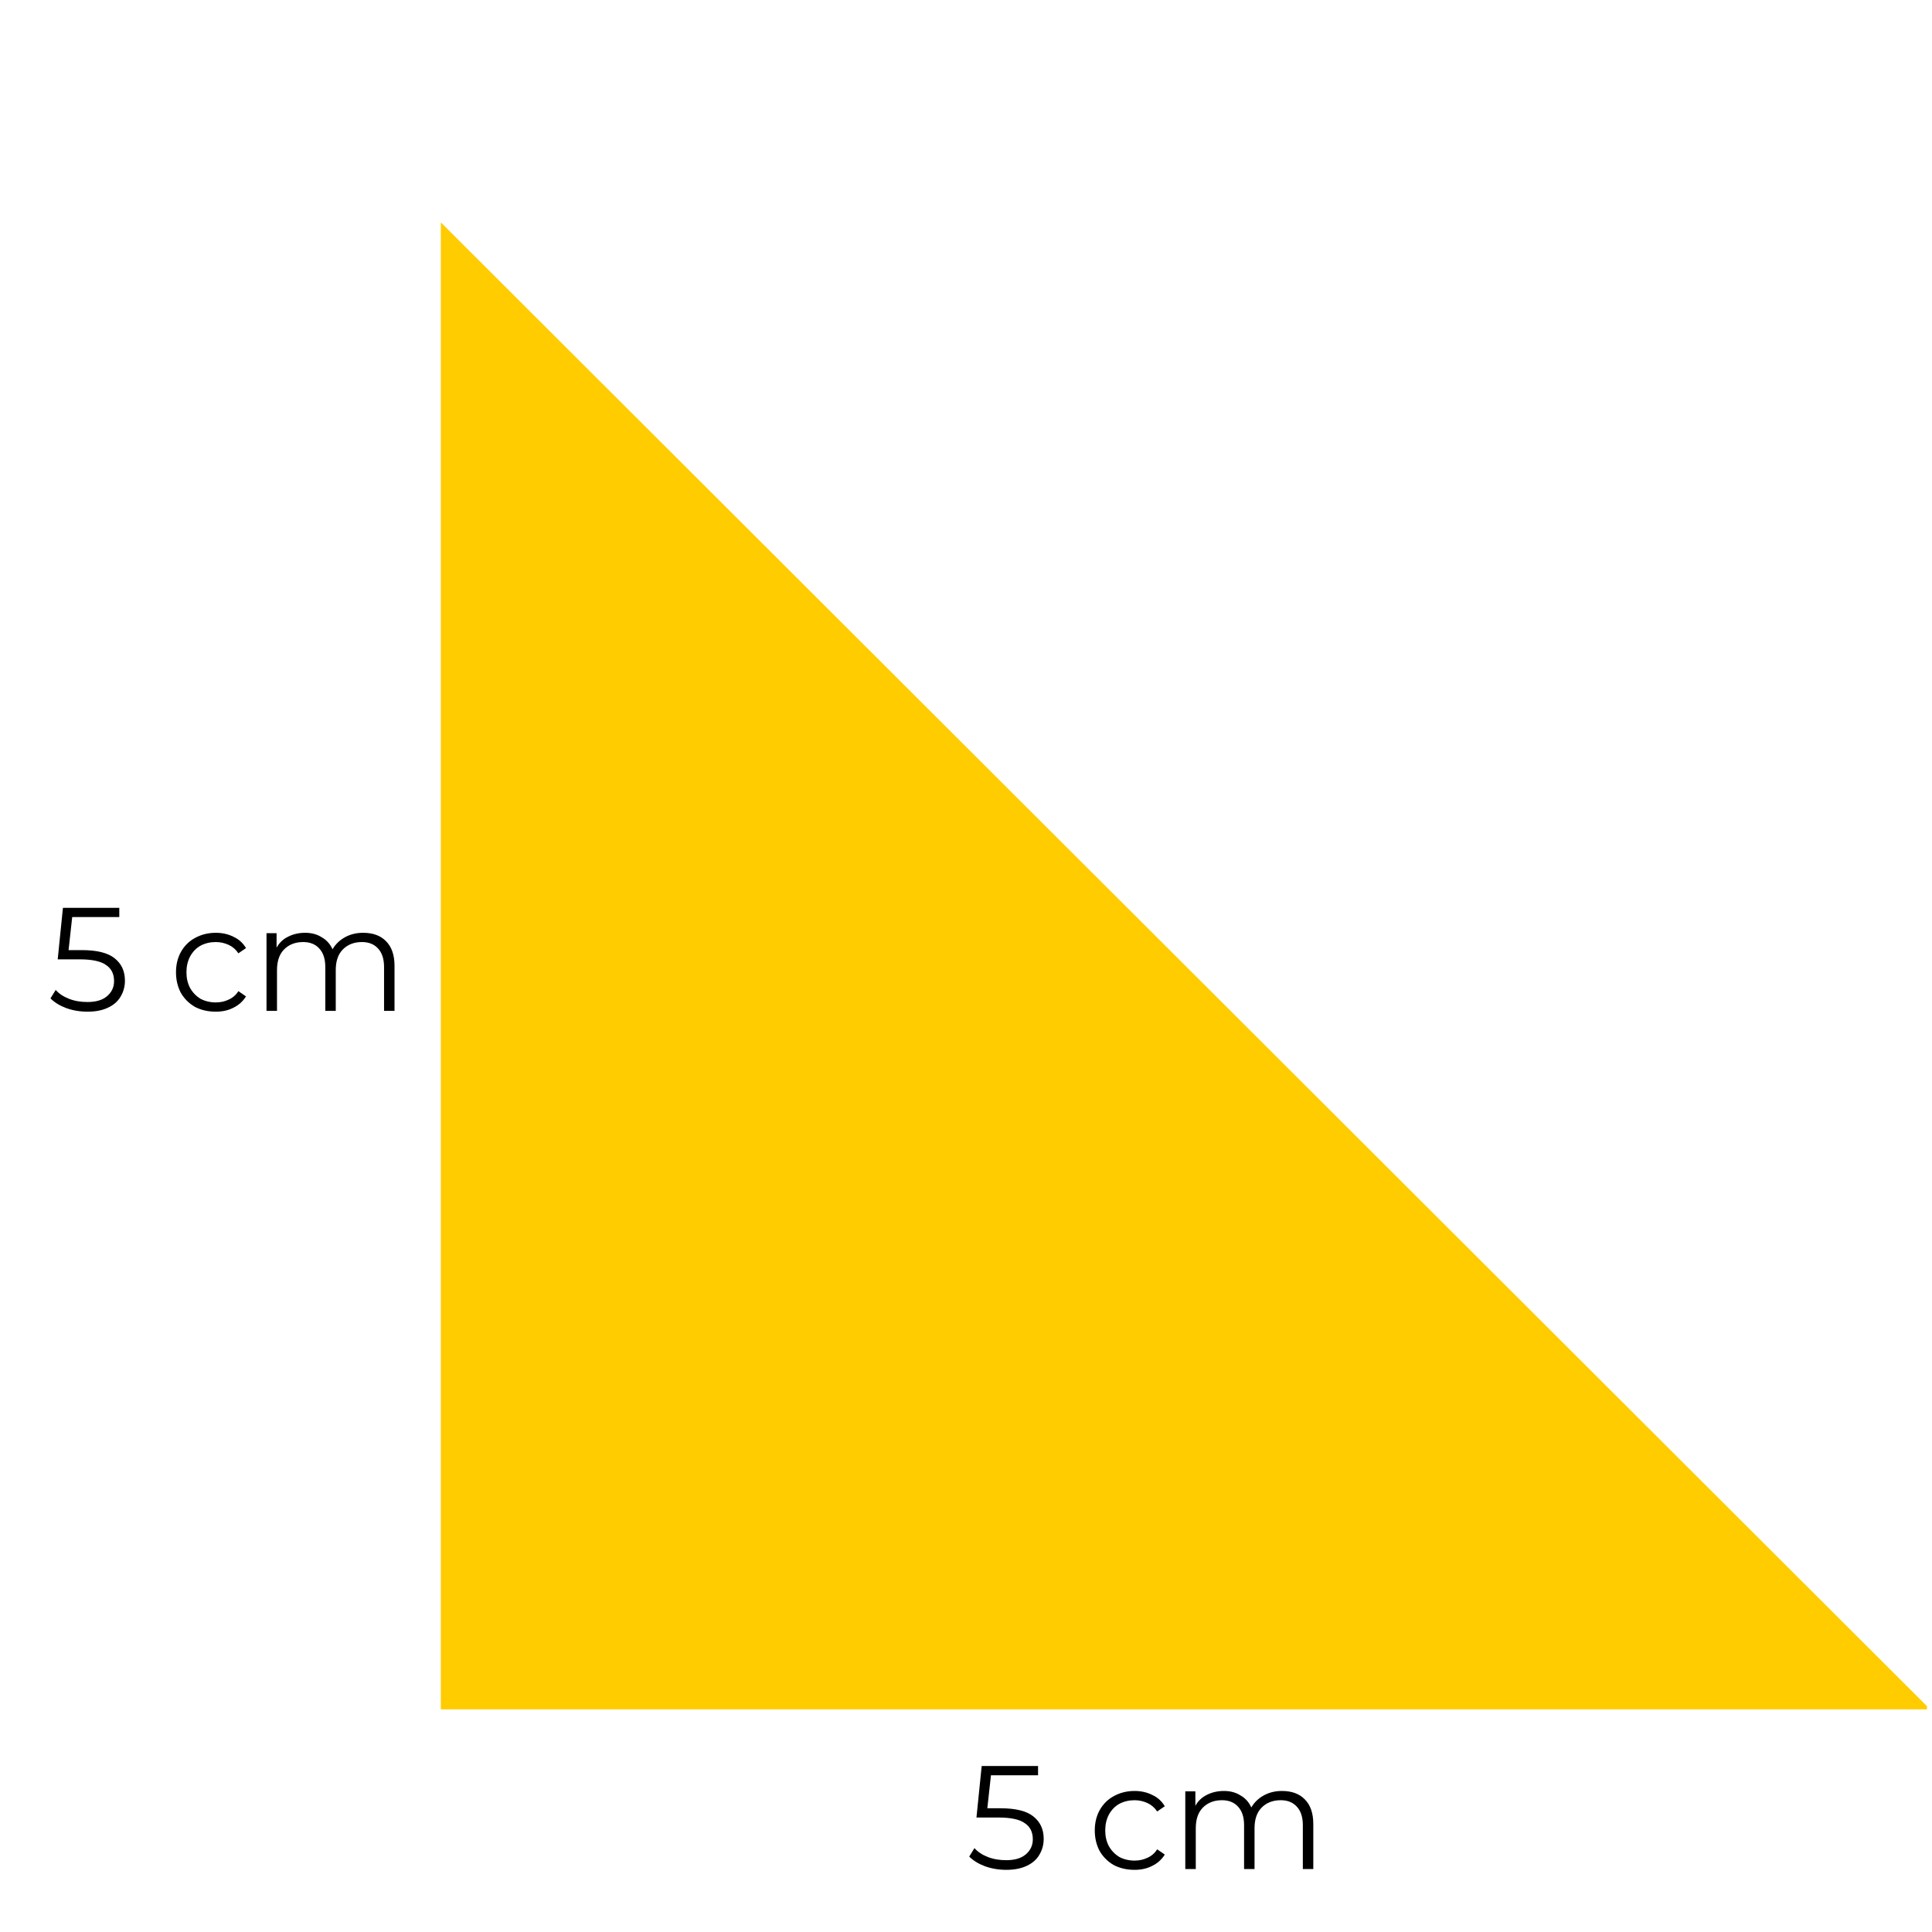 <svg xmlns="http://www.w3.org/2000/svg" xmlns:xlink="http://www.w3.org/1999/xlink" width="100" zoomAndPan="magnify" viewBox="0 0 75 75" height="100" preserveAspectRatio="xMidYMid meet" version="1.0"><defs><g/><clipPath id="7c138805d9"><path d="M 17.055 8.633 L 74.805 8.633 L 74.805 66.383 L 17.055 66.383 Z M 17.055 8.633 " clip-rule="nonzero"/></clipPath></defs><rect x="-7.5" width="90" fill="#ffffff" y="-7.5" height="90" fill-opacity="1"/><rect x="-7.5" width="90" fill="#ffffff" y="-7.5" height="90" fill-opacity="1"/><g clip-path="url(#7c138805d9)"><path fill="#ffcc00" d="M 74.93 66.359 L 17.113 66.359 L 17.113 8.633 Z M 74.93 66.359 " fill-opacity="1" fill-rule="nonzero"/></g><g fill="#000000" fill-opacity="1"><g transform="translate(1.834, 39.242)"><g><path d="M 1.344 -2.359 C 1.926 -2.359 2.348 -2.254 2.609 -2.047 C 2.879 -1.836 3.016 -1.547 3.016 -1.172 C 3.016 -0.941 2.957 -0.734 2.844 -0.547 C 2.738 -0.367 2.578 -0.227 2.359 -0.125 C 2.141 -0.02 1.875 0.031 1.562 0.031 C 1.27 0.031 0.992 -0.016 0.734 -0.109 C 0.484 -0.203 0.281 -0.328 0.125 -0.484 L 0.328 -0.812 C 0.461 -0.664 0.633 -0.551 0.844 -0.469 C 1.062 -0.383 1.301 -0.344 1.562 -0.344 C 1.883 -0.344 2.133 -0.414 2.312 -0.562 C 2.5 -0.719 2.594 -0.914 2.594 -1.156 C 2.594 -1.438 2.488 -1.645 2.281 -1.781 C 2.082 -1.926 1.742 -2 1.266 -2 L 0.406 -2 L 0.609 -4 L 2.797 -4 L 2.797 -3.641 L 0.969 -3.641 L 0.828 -2.359 Z M 1.344 -2.359 "/></g></g></g><g fill="#000000" fill-opacity="1"><g transform="translate(5.069, 39.242)"><g/></g></g><g fill="#000000" fill-opacity="1"><g transform="translate(6.566, 39.242)"><g><path d="M 1.812 0.031 C 1.508 0.031 1.238 -0.031 1 -0.156 C 0.77 -0.289 0.586 -0.473 0.453 -0.703 C 0.328 -0.941 0.266 -1.207 0.266 -1.5 C 0.266 -1.789 0.328 -2.051 0.453 -2.281 C 0.586 -2.52 0.77 -2.703 1 -2.828 C 1.238 -2.961 1.508 -3.031 1.812 -3.031 C 2.07 -3.031 2.301 -2.977 2.5 -2.875 C 2.707 -2.781 2.867 -2.633 2.984 -2.438 L 2.688 -2.234 C 2.594 -2.379 2.469 -2.488 2.312 -2.562 C 2.156 -2.633 1.988 -2.672 1.812 -2.672 C 1.594 -2.672 1.395 -2.625 1.219 -2.531 C 1.051 -2.438 0.914 -2.297 0.812 -2.109 C 0.719 -1.93 0.672 -1.727 0.672 -1.5 C 0.672 -1.27 0.719 -1.066 0.812 -0.891 C 0.914 -0.711 1.051 -0.57 1.219 -0.469 C 1.395 -0.375 1.594 -0.328 1.812 -0.328 C 1.988 -0.328 2.156 -0.363 2.312 -0.438 C 2.469 -0.508 2.594 -0.617 2.688 -0.766 L 2.984 -0.562 C 2.867 -0.375 2.707 -0.227 2.5 -0.125 C 2.301 -0.02 2.07 0.031 1.812 0.031 Z M 1.812 0.031 "/></g></g></g><g fill="#000000" fill-opacity="1"><g transform="translate(9.784, 39.242)"><g><path d="M 4.312 -3.031 C 4.695 -3.031 4.992 -2.922 5.203 -2.703 C 5.422 -2.484 5.531 -2.164 5.531 -1.75 L 5.531 0 L 5.125 0 L 5.125 -1.703 C 5.125 -2.016 5.047 -2.254 4.891 -2.422 C 4.742 -2.586 4.535 -2.672 4.266 -2.672 C 3.953 -2.672 3.703 -2.57 3.516 -2.375 C 3.336 -2.188 3.25 -1.922 3.25 -1.578 L 3.25 0 L 2.844 0 L 2.844 -1.703 C 2.844 -2.016 2.766 -2.254 2.609 -2.422 C 2.461 -2.586 2.254 -2.672 1.984 -2.672 C 1.672 -2.672 1.422 -2.57 1.234 -2.375 C 1.055 -2.188 0.969 -1.922 0.969 -1.578 L 0.969 0 L 0.562 0 L 0.562 -3.016 L 0.953 -3.016 L 0.953 -2.453 C 1.055 -2.641 1.203 -2.781 1.391 -2.875 C 1.586 -2.977 1.812 -3.031 2.062 -3.031 C 2.312 -3.031 2.523 -2.973 2.703 -2.859 C 2.891 -2.754 3.031 -2.598 3.125 -2.391 C 3.238 -2.586 3.398 -2.742 3.609 -2.859 C 3.816 -2.973 4.051 -3.031 4.312 -3.031 Z M 4.312 -3.031 "/></g></g></g><g fill="#000000" fill-opacity="1"><g transform="translate(37.5, 72.556)"><g><path d="M 1.344 -2.359 C 1.926 -2.359 2.348 -2.254 2.609 -2.047 C 2.879 -1.836 3.016 -1.547 3.016 -1.172 C 3.016 -0.941 2.957 -0.734 2.844 -0.547 C 2.738 -0.367 2.578 -0.227 2.359 -0.125 C 2.141 -0.02 1.875 0.031 1.562 0.031 C 1.27 0.031 0.992 -0.016 0.734 -0.109 C 0.484 -0.203 0.281 -0.328 0.125 -0.484 L 0.328 -0.812 C 0.461 -0.664 0.633 -0.551 0.844 -0.469 C 1.062 -0.383 1.301 -0.344 1.562 -0.344 C 1.883 -0.344 2.133 -0.414 2.312 -0.562 C 2.5 -0.719 2.594 -0.914 2.594 -1.156 C 2.594 -1.438 2.488 -1.645 2.281 -1.781 C 2.082 -1.926 1.742 -2 1.266 -2 L 0.406 -2 L 0.609 -4 L 2.797 -4 L 2.797 -3.641 L 0.969 -3.641 L 0.828 -2.359 Z M 1.344 -2.359 "/></g></g></g><g fill="#000000" fill-opacity="1"><g transform="translate(40.735, 72.556)"><g/></g></g><g fill="#000000" fill-opacity="1"><g transform="translate(42.233, 72.556)"><g><path d="M 1.812 0.031 C 1.508 0.031 1.238 -0.031 1 -0.156 C 0.77 -0.289 0.586 -0.473 0.453 -0.703 C 0.328 -0.941 0.266 -1.207 0.266 -1.5 C 0.266 -1.789 0.328 -2.051 0.453 -2.281 C 0.586 -2.52 0.77 -2.703 1 -2.828 C 1.238 -2.961 1.508 -3.031 1.812 -3.031 C 2.07 -3.031 2.301 -2.977 2.5 -2.875 C 2.707 -2.781 2.867 -2.633 2.984 -2.438 L 2.688 -2.234 C 2.594 -2.379 2.469 -2.488 2.312 -2.562 C 2.156 -2.633 1.988 -2.672 1.812 -2.672 C 1.594 -2.672 1.395 -2.625 1.219 -2.531 C 1.051 -2.438 0.914 -2.297 0.812 -2.109 C 0.719 -1.93 0.672 -1.727 0.672 -1.5 C 0.672 -1.27 0.719 -1.066 0.812 -0.891 C 0.914 -0.711 1.051 -0.57 1.219 -0.469 C 1.395 -0.375 1.594 -0.328 1.812 -0.328 C 1.988 -0.328 2.156 -0.363 2.312 -0.438 C 2.469 -0.508 2.594 -0.617 2.688 -0.766 L 2.984 -0.562 C 2.867 -0.375 2.707 -0.227 2.5 -0.125 C 2.301 -0.02 2.07 0.031 1.812 0.031 Z M 1.812 0.031 "/></g></g></g><g fill="#000000" fill-opacity="1"><g transform="translate(45.451, 72.556)"><g><path d="M 4.312 -3.031 C 4.695 -3.031 4.992 -2.922 5.203 -2.703 C 5.422 -2.484 5.531 -2.164 5.531 -1.75 L 5.531 0 L 5.125 0 L 5.125 -1.703 C 5.125 -2.016 5.047 -2.254 4.891 -2.422 C 4.742 -2.586 4.535 -2.672 4.266 -2.672 C 3.953 -2.672 3.703 -2.57 3.516 -2.375 C 3.336 -2.188 3.25 -1.922 3.25 -1.578 L 3.25 0 L 2.844 0 L 2.844 -1.703 C 2.844 -2.016 2.766 -2.254 2.609 -2.422 C 2.461 -2.586 2.254 -2.672 1.984 -2.672 C 1.672 -2.672 1.422 -2.57 1.234 -2.375 C 1.055 -2.188 0.969 -1.922 0.969 -1.578 L 0.969 0 L 0.562 0 L 0.562 -3.016 L 0.953 -3.016 L 0.953 -2.453 C 1.055 -2.641 1.203 -2.781 1.391 -2.875 C 1.586 -2.977 1.812 -3.031 2.062 -3.031 C 2.312 -3.031 2.523 -2.973 2.703 -2.859 C 2.891 -2.754 3.031 -2.598 3.125 -2.391 C 3.238 -2.586 3.398 -2.742 3.609 -2.859 C 3.816 -2.973 4.051 -3.031 4.312 -3.031 Z M 4.312 -3.031 "/></g></g></g></svg>